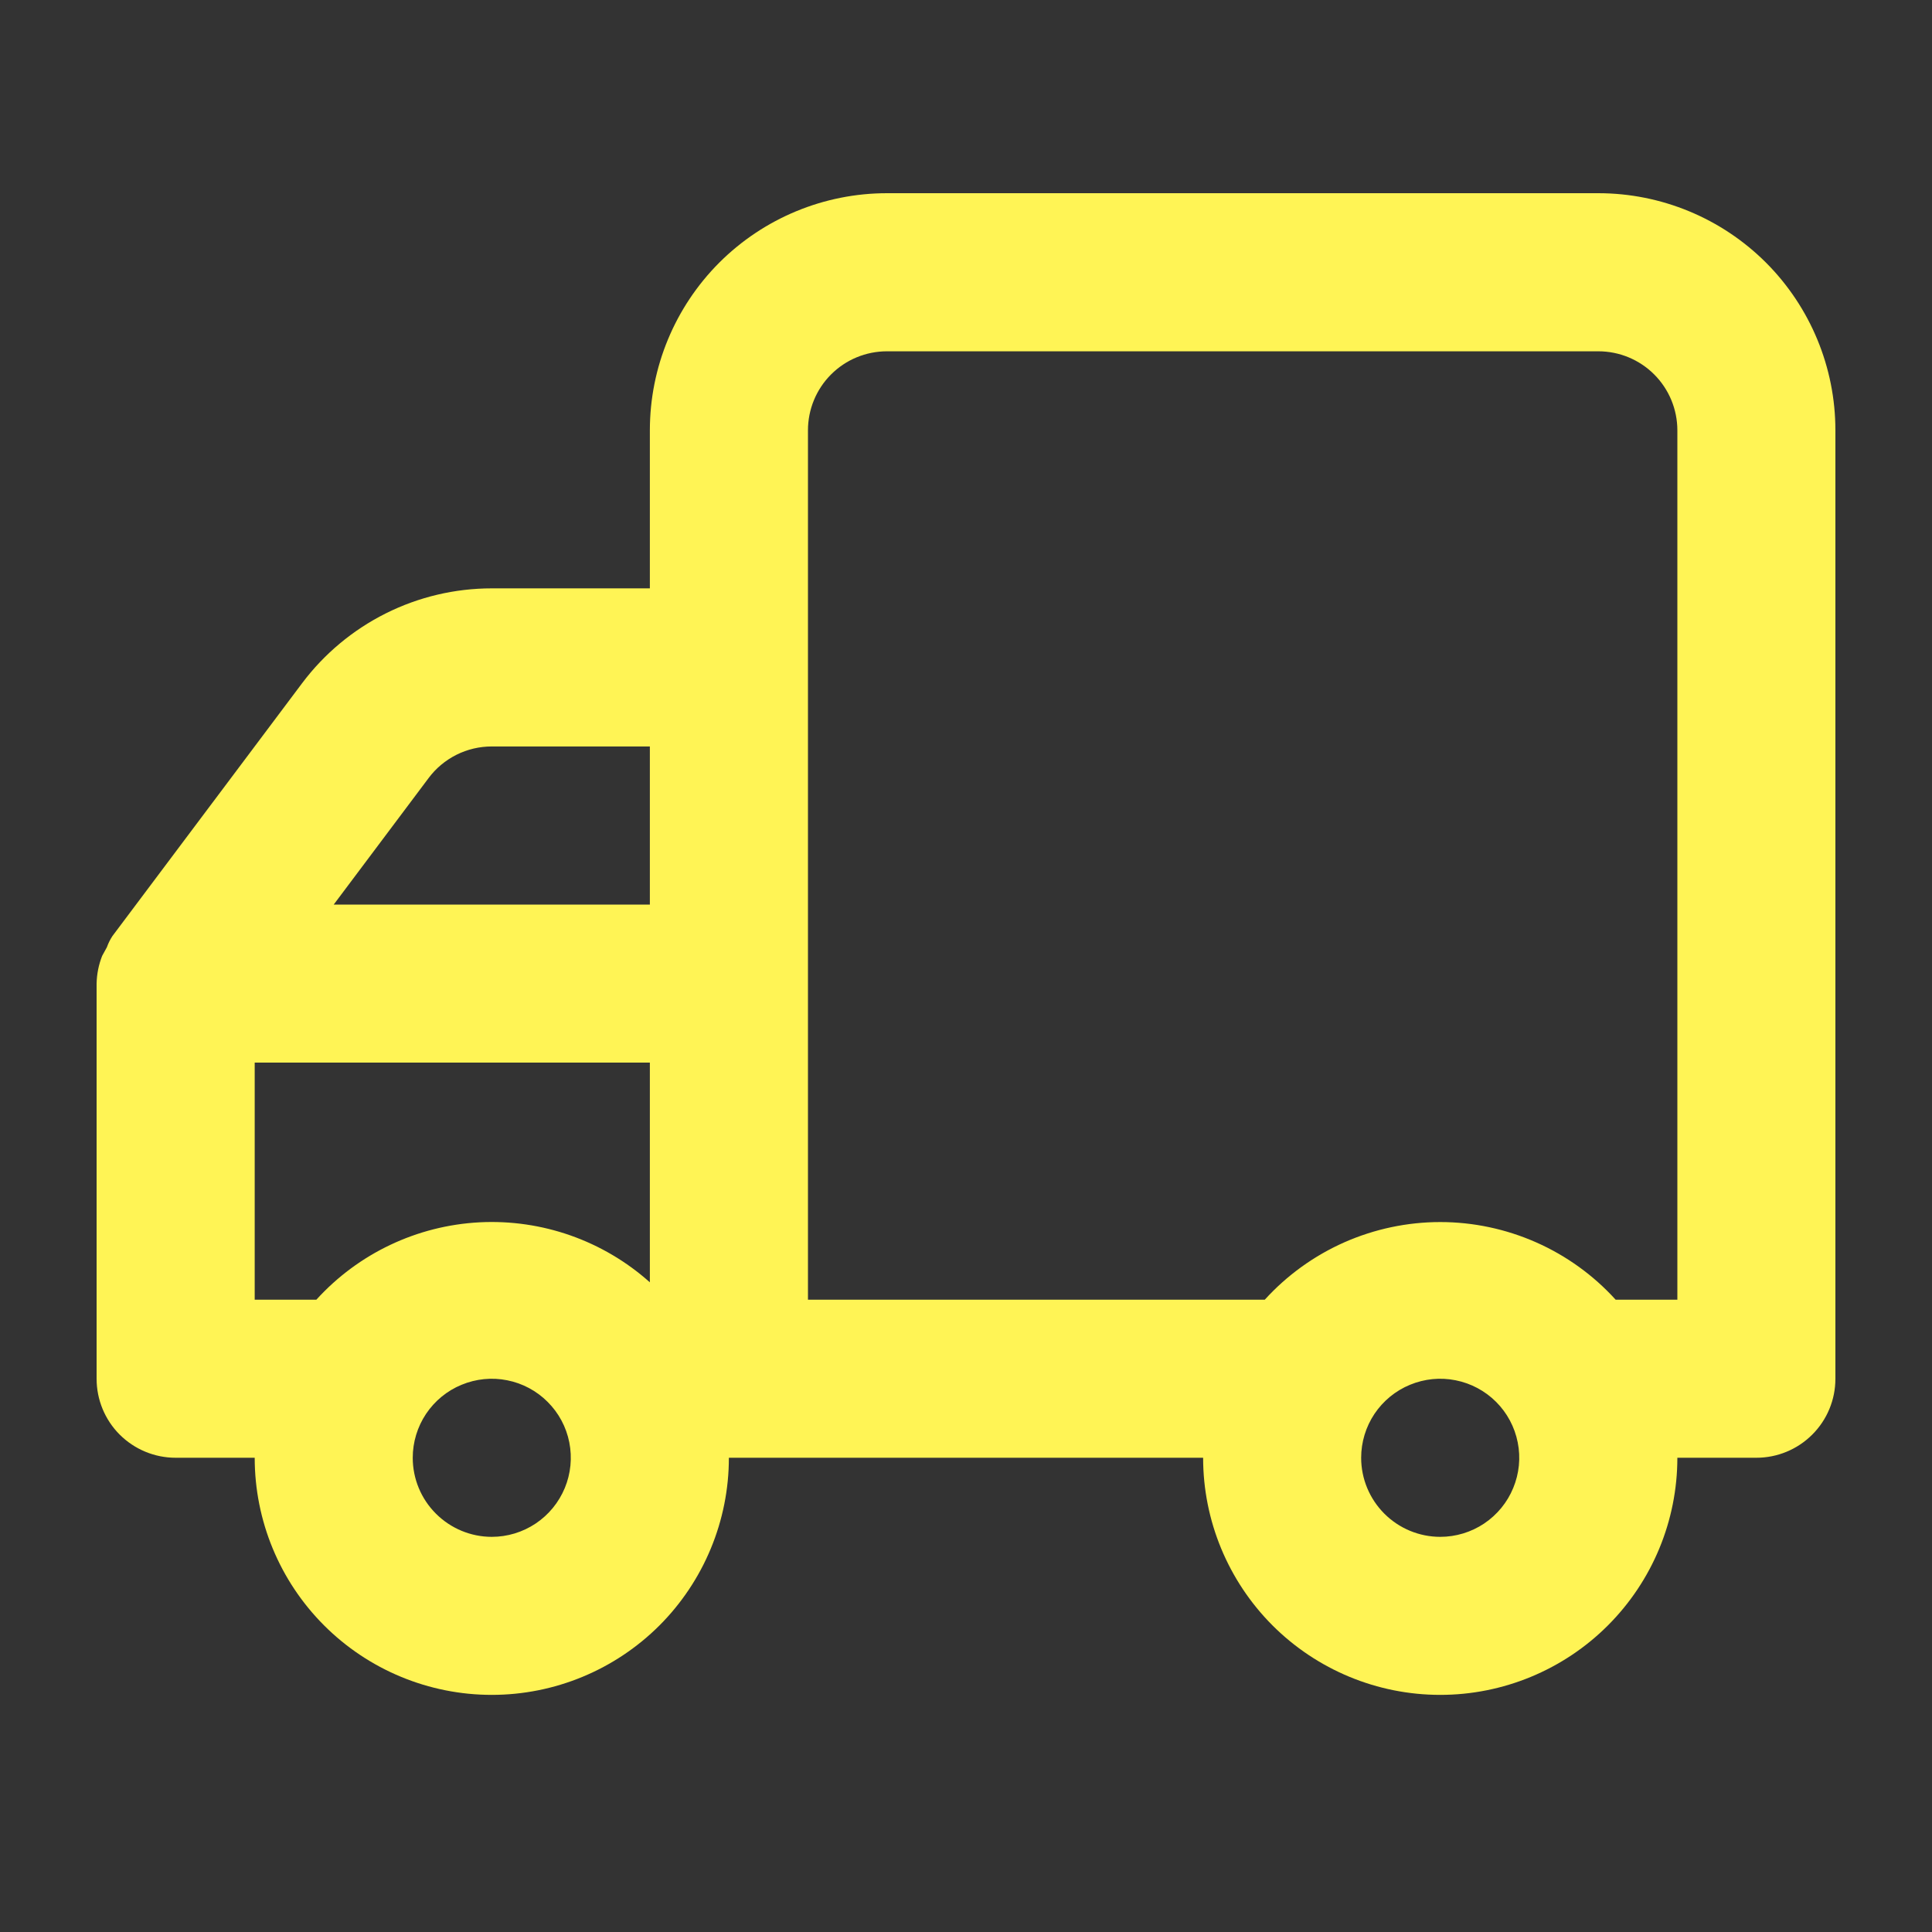 <svg width="30" height="30" viewBox="0 0 30 30" fill="none" xmlns="http://www.w3.org/2000/svg">
<rect x="0" y="0" width="30" height="30" fill="#333333" stroke="none"/>
<path d="M1.5 15.273V21.409C1.5 21.735 1.629 22.047 1.859 22.277C2.09 22.507 2.402 22.636 2.727 22.636H3.955C3.955 23.613 4.342 24.549 5.033 25.24C5.723 25.93 6.66 26.318 7.636 26.318C8.613 26.318 9.549 25.93 10.24 25.24C10.93 24.549 11.318 23.613 11.318 22.636H18.682C18.682 23.613 19.07 24.549 19.76 25.24C20.451 25.93 21.387 26.318 22.364 26.318C23.34 26.318 24.277 25.93 24.967 25.24C25.658 24.549 26.046 23.613 26.046 22.636H27.273C27.598 22.636 27.91 22.507 28.14 22.277C28.371 22.047 28.5 21.735 28.5 21.409V6.682C28.5 5.705 28.112 4.769 27.422 4.078C26.731 3.388 25.795 3 24.818 3H13.773C12.796 3 11.86 3.388 11.169 4.078C10.479 4.769 10.091 5.705 10.091 6.682V9.136H7.636C7.065 9.136 6.501 9.269 5.99 9.525C5.479 9.781 5.034 10.152 4.691 10.609L1.745 14.536C1.71 14.59 1.681 14.648 1.66 14.708L1.586 14.843C1.532 14.98 1.503 15.126 1.5 15.273ZM21.136 22.636C21.136 22.394 21.208 22.156 21.343 21.954C21.478 21.753 21.67 21.595 21.894 21.503C22.118 21.41 22.365 21.385 22.603 21.433C22.841 21.48 23.06 21.597 23.232 21.769C23.403 21.94 23.52 22.159 23.567 22.397C23.615 22.635 23.59 22.882 23.497 23.106C23.405 23.33 23.247 23.522 23.046 23.657C22.844 23.792 22.606 23.864 22.364 23.864C22.038 23.864 21.726 23.734 21.496 23.504C21.266 23.274 21.136 22.962 21.136 22.636ZM12.546 6.682C12.546 6.356 12.675 6.044 12.905 5.814C13.135 5.584 13.447 5.455 13.773 5.455H24.818C25.144 5.455 25.456 5.584 25.686 5.814C25.916 6.044 26.046 6.356 26.046 6.682V20.182H25.088C24.743 19.802 24.323 19.499 23.853 19.291C23.384 19.084 22.877 18.976 22.364 18.976C21.851 18.976 21.343 19.084 20.874 19.291C20.405 19.499 19.984 19.802 19.639 20.182H12.546V6.682ZM10.091 14.046H5.182L6.655 12.082C6.769 11.929 6.917 11.806 7.088 11.72C7.258 11.635 7.446 11.591 7.636 11.591H10.091V14.046ZM6.409 22.636C6.409 22.394 6.481 22.156 6.616 21.954C6.751 21.753 6.942 21.595 7.167 21.503C7.391 21.41 7.638 21.385 7.876 21.433C8.114 21.48 8.333 21.597 8.504 21.769C8.676 21.94 8.793 22.159 8.84 22.397C8.887 22.635 8.863 22.882 8.77 23.106C8.677 23.33 8.52 23.522 8.318 23.657C8.116 23.792 7.879 23.864 7.636 23.864C7.311 23.864 6.999 23.734 6.769 23.504C6.538 23.274 6.409 22.962 6.409 22.636ZM3.955 16.5H10.091V19.912C9.367 19.265 8.416 18.93 7.446 18.98C6.476 19.031 5.565 19.463 4.912 20.182H3.955V16.5Z" fill="#FFF455"/>
</svg>
